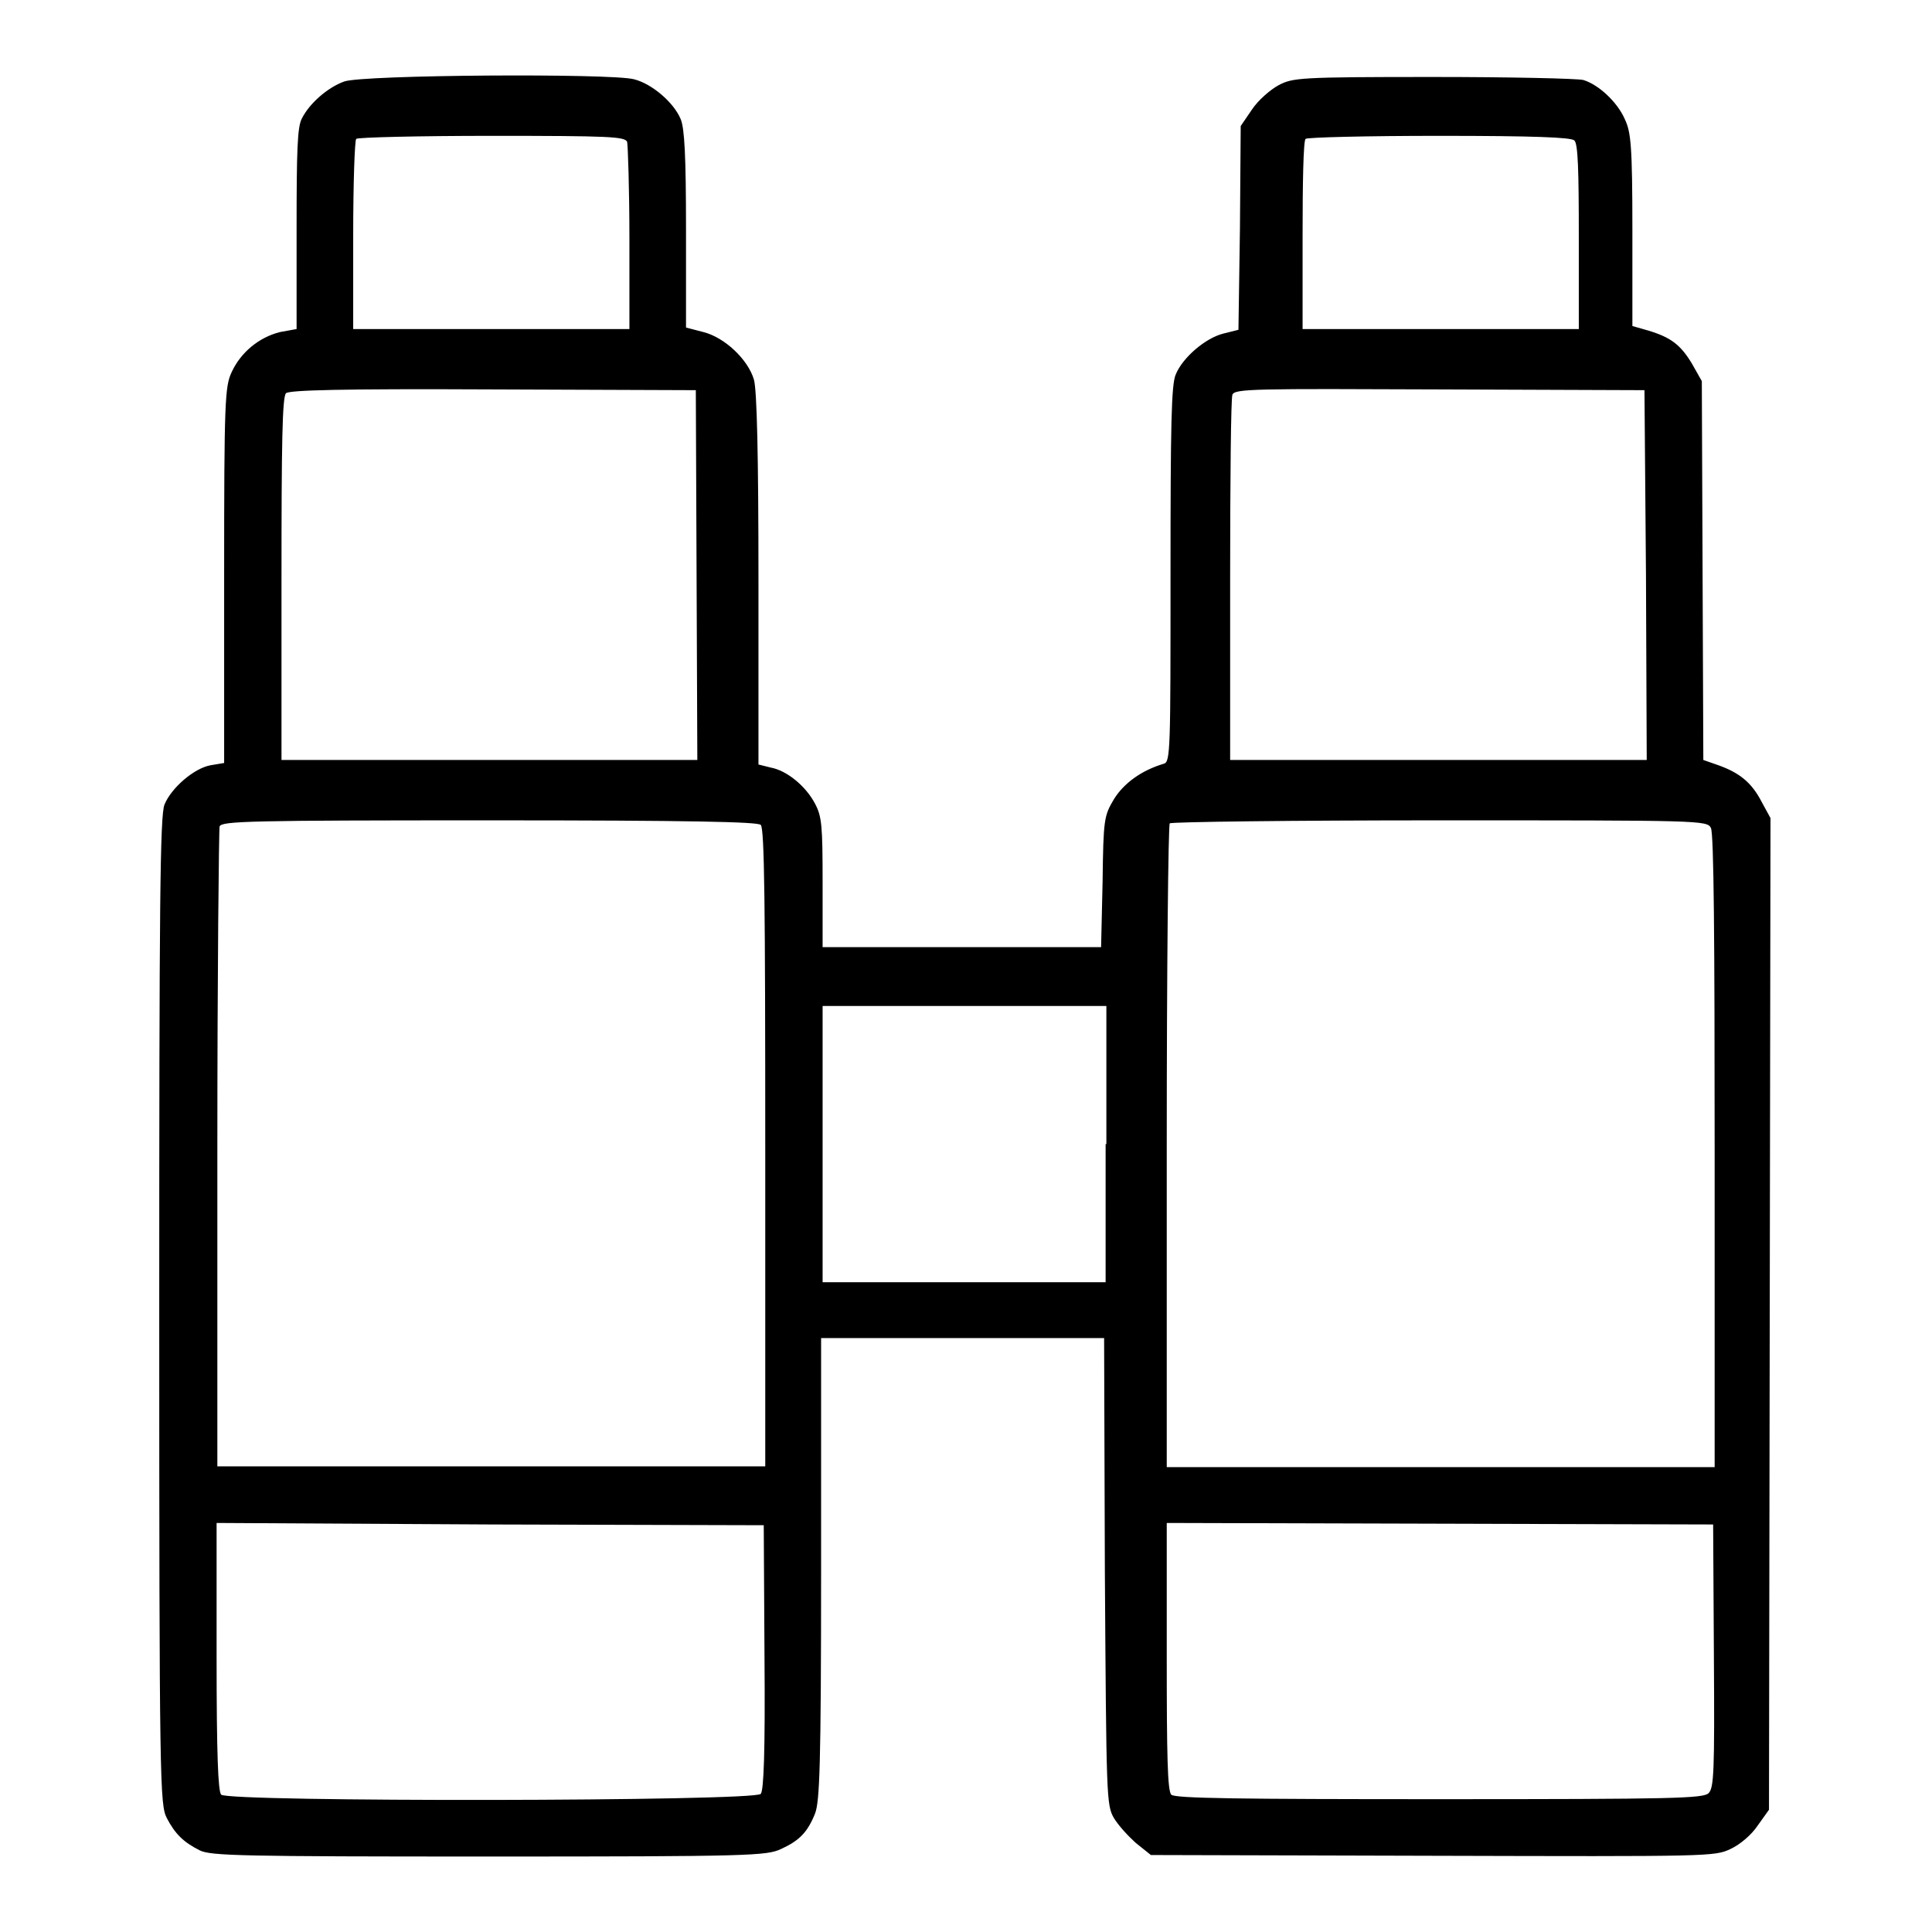 <?xml version="1.0" encoding="utf-8"?>
<!-- Svg Vector Icons : http://www.onlinewebfonts.com/icon -->
<!DOCTYPE svg PUBLIC "-//W3C//DTD SVG 1.1//EN" "http://www.w3.org/Graphics/SVG/1.1/DTD/svg11.dtd">
<svg version="1.1" xmlns="http://www.w3.org/2000/svg" xmlns:xlink="http://www.w3.org/1999/xlink" x="0px" y="0px" viewBox="0 0 256 256" enable-background="new 0 0 256 256" xml:space="preserve">
<g><g><g><path fill="#000000" d="M45.6,10.8c-2.2,0.8-4.6,2.9-5.6,4.9c-0.6,1.1-0.7,4.2-0.7,14.6v13.3L37.1,44c-2.8,0.7-5.2,2.7-6.4,5.3c-0.9,1.9-1,3.8-1,26.9v24.9l-1.8,0.3c-2.2,0.4-5.2,3-6.1,5.2c-0.6,1.4-0.7,13.2-0.7,67c0,63.2,0.1,65.5,1,67.3c1.1,2.1,2.2,3.2,4.4,4.3c1.5,0.7,5.5,0.8,38.3,0.8c34.6,0,36.8-0.1,38.7-1c2.4-1.1,3.5-2.2,4.5-4.7c0.6-1.6,0.8-6,0.8-32.4v-30.6h18.8h18.7l0.1,30.9c0.2,29.9,0.2,31,1.2,32.7c0.6,1,1.9,2.4,2.9,3.3l2,1.6l37.3,0.1c36.8,0.1,37.4,0.1,39.5-0.9c1.3-0.6,2.8-1.9,3.6-3.1l1.5-2.1l0.1-65.7l0.1-65.7l-1.2-2.2c-1.3-2.5-2.9-3.8-5.7-4.8l-2-0.7l-0.1-25.1l-0.1-25.1l-1.3-2.3c-1.5-2.5-2.8-3.5-5.8-4.4l-2.1-0.6V30.6c0-11.4-0.2-13.1-1-14.8c-1-2.3-3.5-4.6-5.5-5.2c-0.8-0.2-9.7-0.4-19.9-0.4c-17.8,0-18.6,0.1-20.5,1.1c-1.1,0.6-2.7,2-3.5,3.2l-1.5,2.2l-0.1,13.5l-0.2,13.5l-2,0.5c-2.4,0.6-5.4,3.2-6.3,5.4c-0.6,1.3-0.7,6.7-0.7,26.5c0,23.2,0,24.9-0.9,25.1c-3,0.9-5.3,2.6-6.6,4.7c-1.3,2.2-1.4,2.6-1.5,10.9l-0.2,8.7h-18.7H109v-8.5c0-7.6-0.1-8.8-1-10.5c-1.2-2.3-3.7-4.4-5.9-4.8l-1.6-0.4V76.7c0-16.2-0.2-25-0.6-26.4c-0.8-2.7-3.9-5.6-6.7-6.3l-2.3-0.6v-13c0-9.8-0.2-13.4-0.7-14.6c-0.9-2.2-3.8-4.7-6.2-5.3C81,9.7,48.1,9.9,45.6,10.8z M83.1,18.8c0.1,0.5,0.3,6.2,0.3,12.8v12H65.1H46.8V31.2c0-6.9,0.2-12.6,0.4-12.8c0.2-0.2,8.3-0.4,18-0.4C80.8,18,82.8,18.1,83.1,18.8z M208.6,18.6c0.5,0.4,0.6,4,0.6,12.8v12.2h-18.3h-18.3V31.2c0-6.9,0.1-12.6,0.4-12.8c0.2-0.2,8.1-0.4,17.7-0.4C203.4,18,208.1,18.2,208.6,18.6z M92.3,76.2l0.1,24.5H64.9H37.3v-24c0-18,0.1-24.1,0.6-24.6c0.5-0.4,7-0.6,27.5-0.5l26.8,0.1L92.3,76.2z M218.1,76.2l0.1,24.5h-27.6h-27.6V76.9c0-13.1,0.1-24.1,0.3-24.6c0.3-0.8,3-0.8,27.5-0.7l27.1,0.1L218.1,76.2z M100.8,109.3c0.5,0.4,0.6,10.7,0.6,42.8v42.2H65.1H28.8v-42c0-23.1,0.2-42.4,0.3-42.8c0.3-0.7,3.9-0.8,35.7-0.8C91.7,108.7,100.4,108.9,100.8,109.3z M226.7,109.7c0.4,0.7,0.5,14.9,0.5,42.8v41.9h-36.3h-36.3v-42.5c0-23.4,0.2-42.7,0.4-42.8c0.2-0.2,16.3-0.4,35.8-0.4C225.2,108.7,226.2,108.7,226.7,109.7z M146.5,151.6v18.3h-18.8H109v-18.3v-18.3h18.8h18.8V151.6z M101.3,219.6c0.1,12.5-0.1,17.7-0.5,18.1c-0.8,1-70.5,1.1-71.5,0.1c-0.4-0.5-0.6-5.2-0.6-18.3v-17.7L65,202l36.2,0.1L101.3,219.6z M227.1,219.5c0.1,15.3,0,17.4-0.7,18.1s-4.5,0.8-35.7,0.8c-26.5,0-35.1-0.1-35.5-0.6c-0.5-0.5-0.6-5.2-0.6-18.3v-17.7l36.2,0.1l36.2,0.1L227.1,219.5z"/></g></g></g>
</svg>